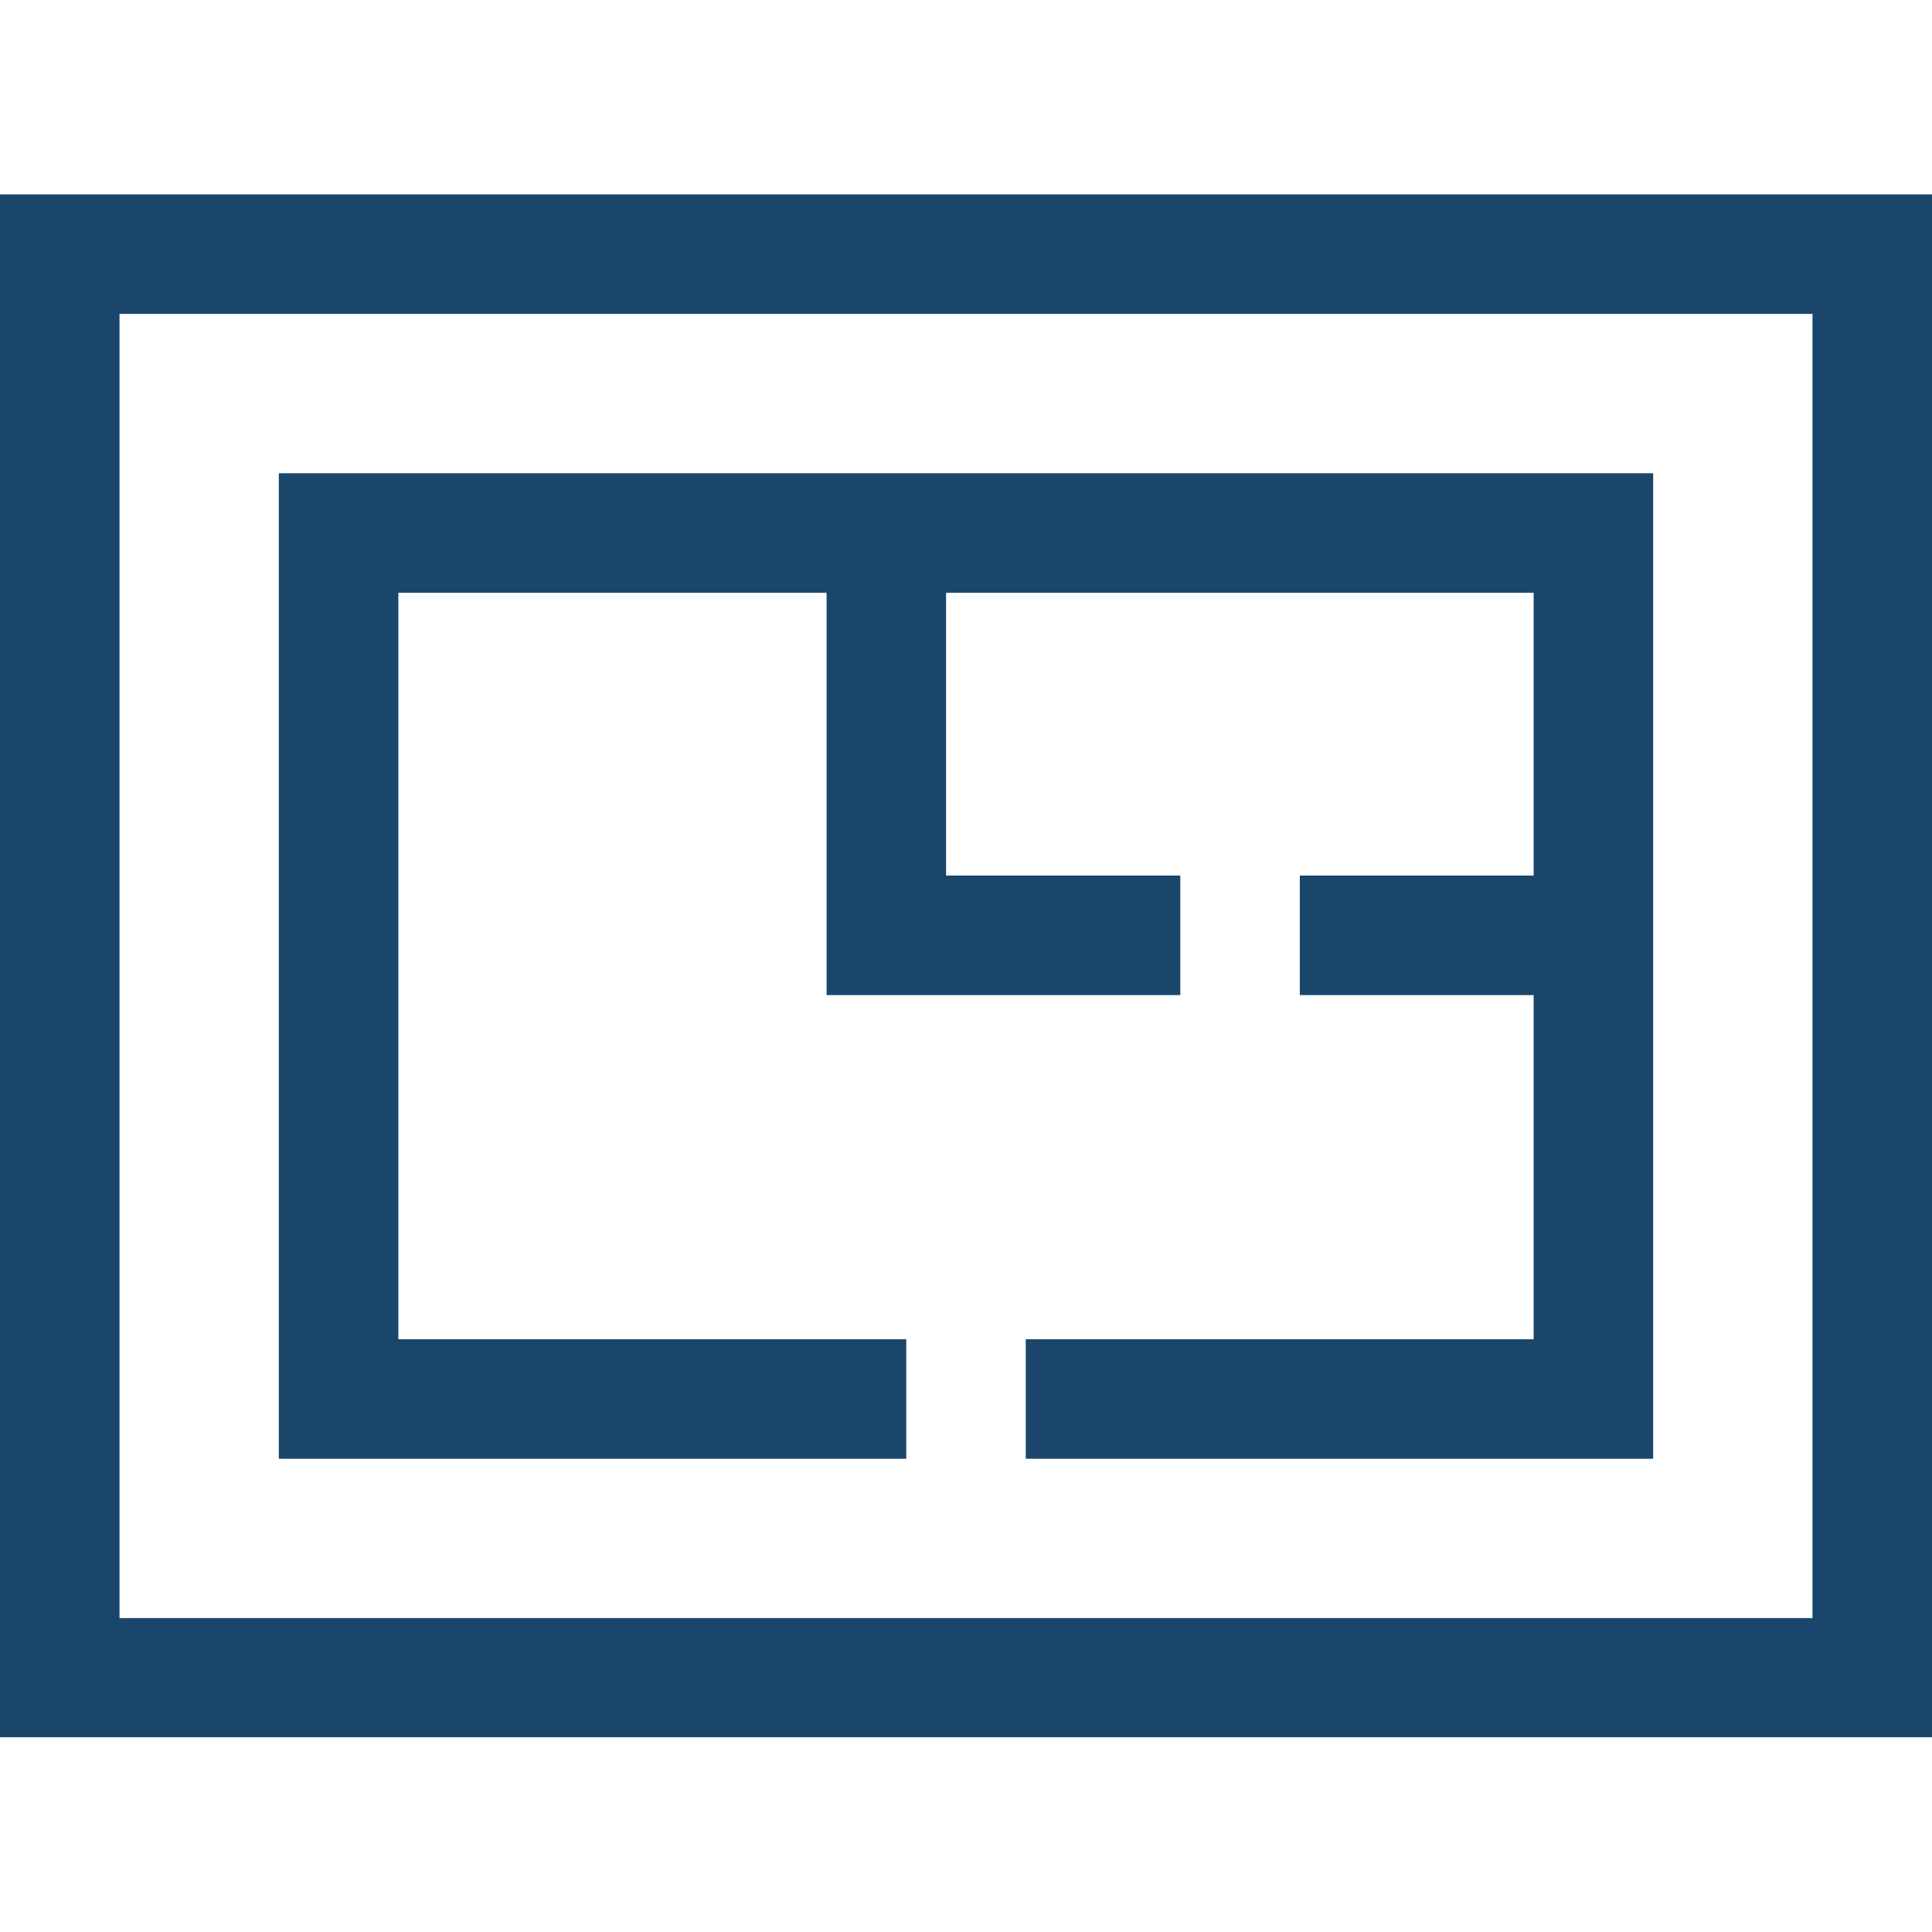 <?xml version="1.0" encoding="UTF-8"?> <!-- Generator: Adobe Illustrator 22.0.1, SVG Export Plug-In . SVG Version: 6.00 Build 0) --> <svg xmlns="http://www.w3.org/2000/svg" xmlns:xlink="http://www.w3.org/1999/xlink" version="1.1" id="Capa_1" x="0px" y="0px" viewBox="0 0 485 485" style="enable-background:new 0 0 485 485;" xml:space="preserve"> <style type="text/css"> .st0{fill:#1A466B;} </style> <g> <path class="st0" d="M0,48.8v387.3h485V48.8H0z M455,406.2H30V78.8h425V406.2z"></path> <polygon class="st0" points="227.5,336.2 100,336.2 100,148.8 207.5,148.8 207.5,249.8 296.3,249.8 296.3,219.8 237.5,219.8 237.5,148.8 385,148.8 385,219.8 326.3,219.8 326.3,249.8 385,249.8 385,336.2 257.5,336.2 257.5,366.2 415,366.2 415,118.8 70,118.8 70,366.2 227.5,366.2 "></polygon> </g> </svg> 